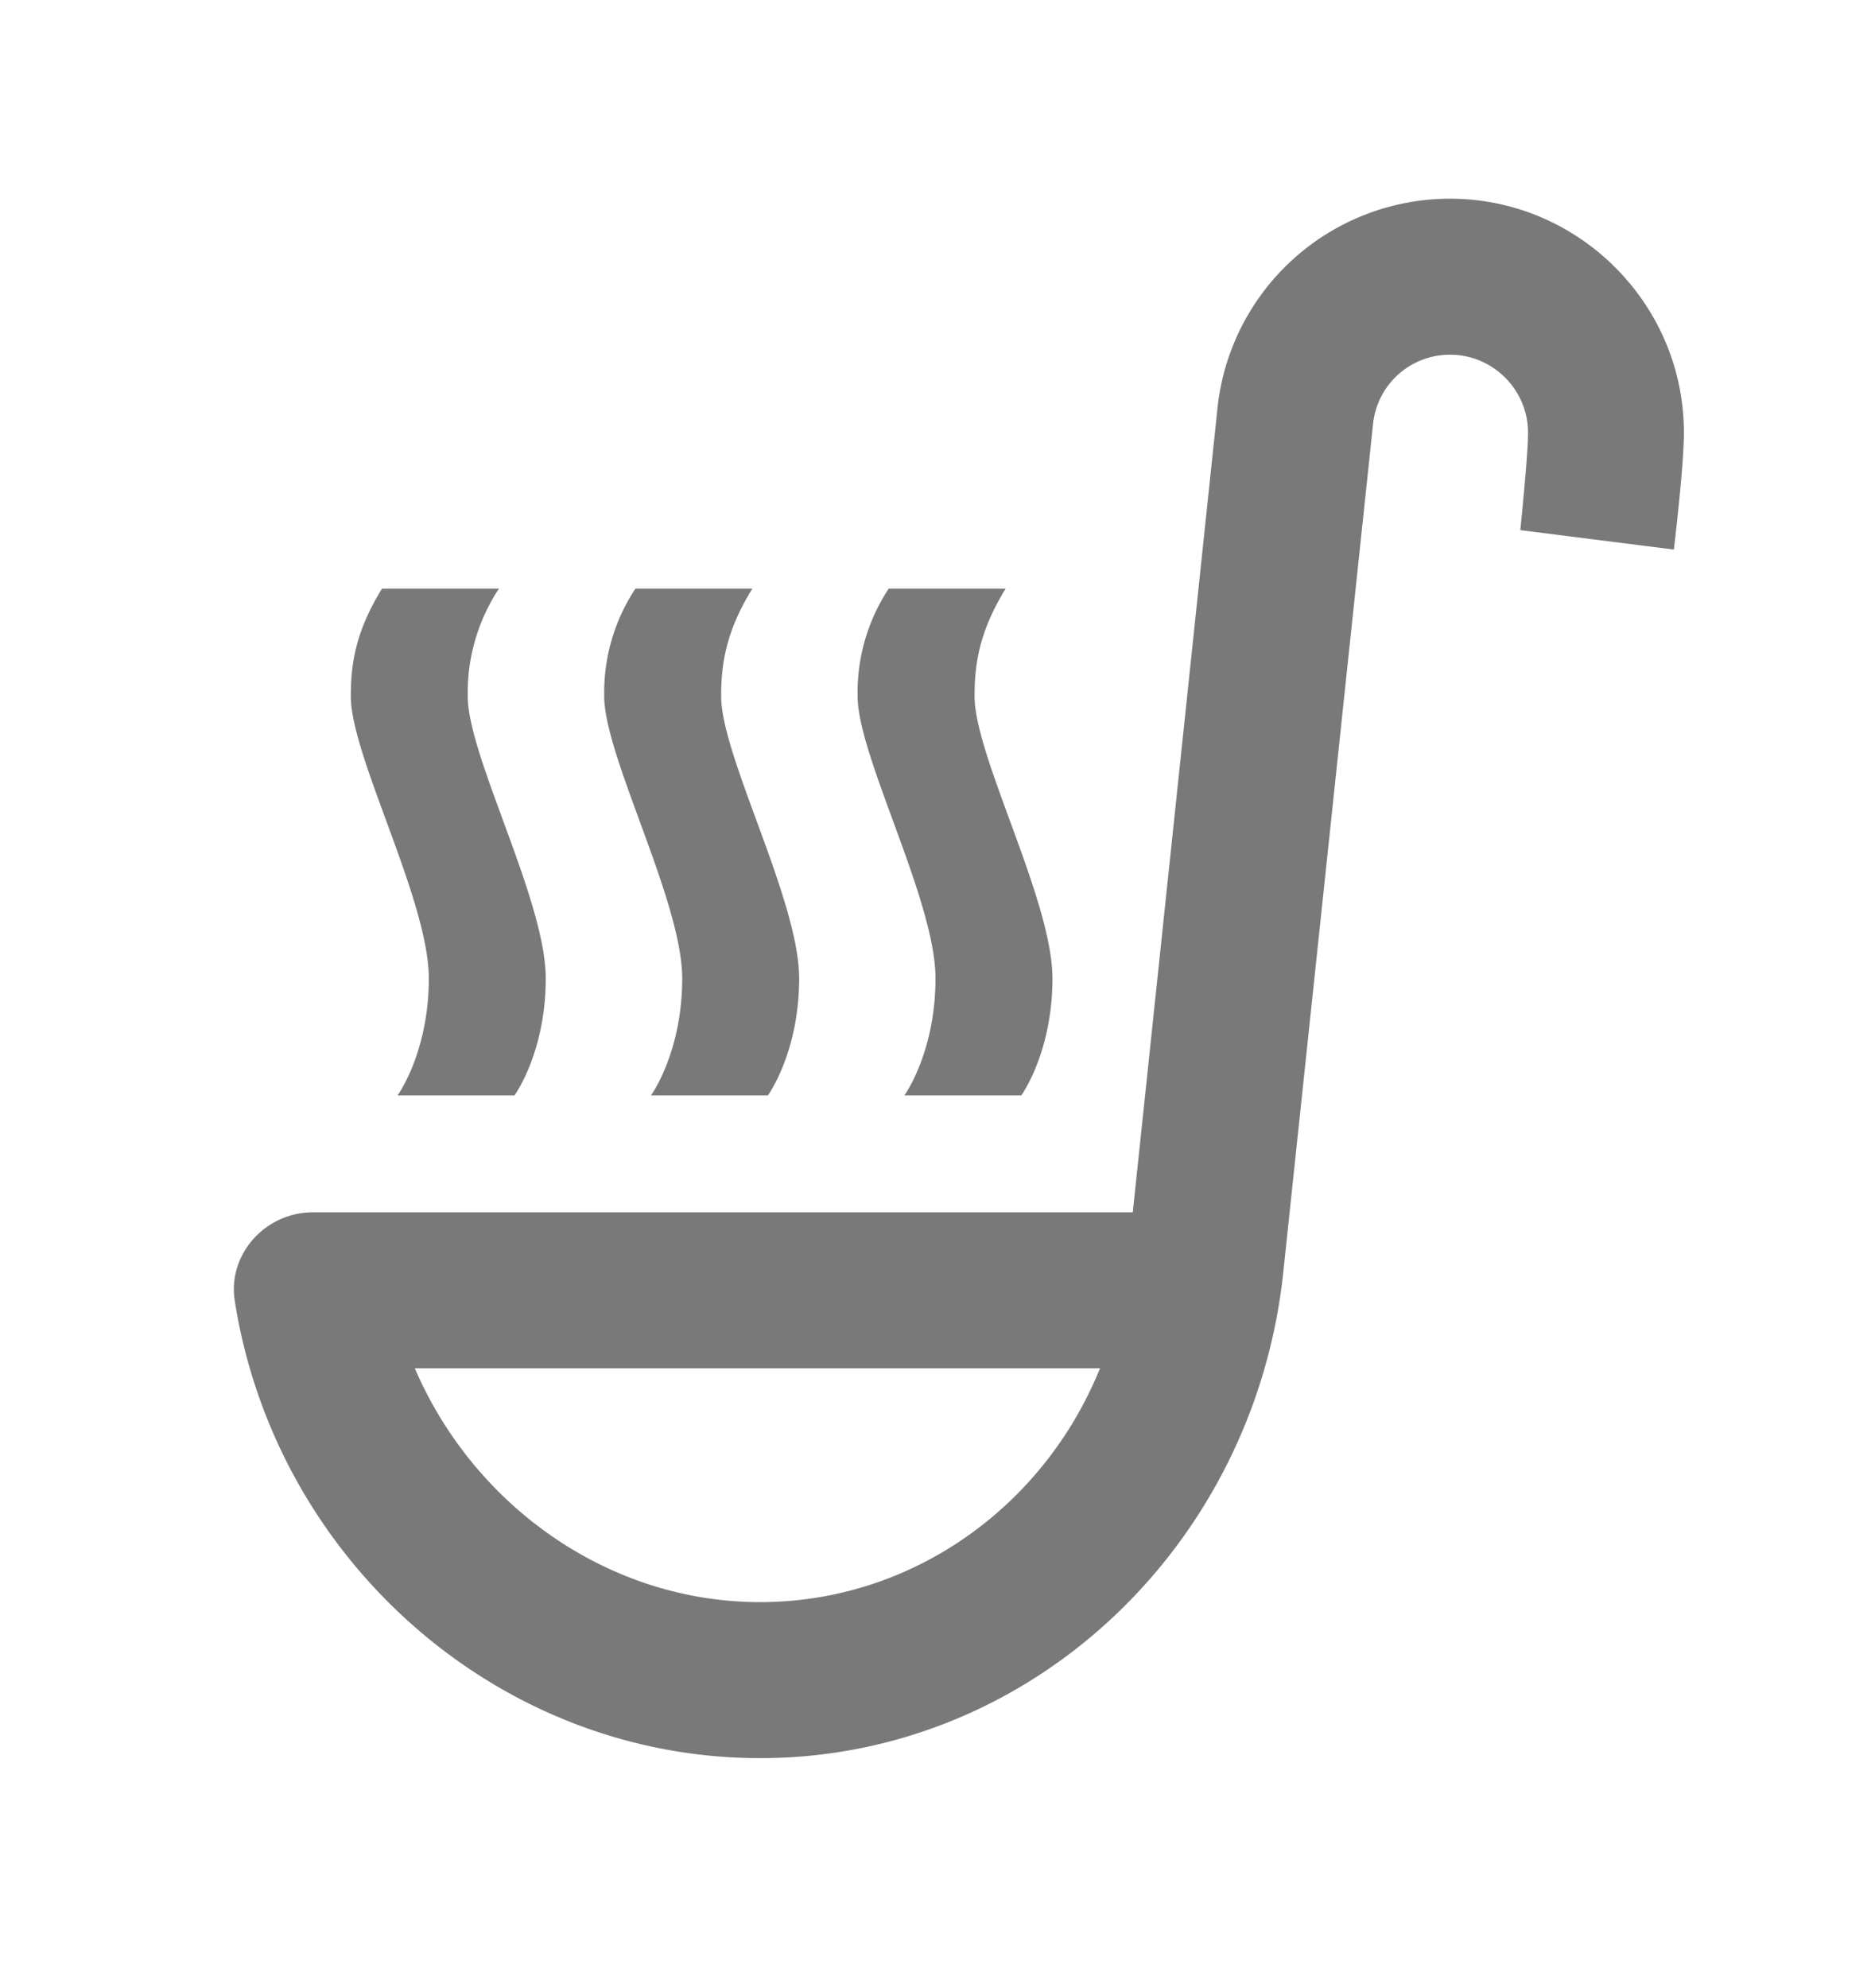 <svg width="16" height="17" fill="none" xmlns="http://www.w3.org/2000/svg"><path d="M4.267 5.033a1.61 1.61 0 0 0-.267.92c0 .513.667 1.746.667 2.413 0 .633-.267 1-.267 1h-1s.267-.367.267-1c0-.667-.667-1.9-.667-2.413 0-.274.04-.554.267-.92h1Zm3.333 0a1.61 1.61 0 0 0-.266.92c0 .513.666 1.746.666 2.413 0 .633-.266 1-.266 1h1s.266-.367.266-1c0-.667-.666-1.9-.666-2.413 0-.274.04-.554.266-.92h-1Zm-2.166 0a1.61 1.61 0 0 0-.267.92c0 .513.667 1.753.667 2.413 0 .633-.267 1-.267 1h1s.267-.367.267-1c0-.667-.667-1.9-.667-2.413 0-.274.04-.554.267-.92h-1ZM12.4 1.699a2 2 0 0 0-1.986 1.767l-.727 6.9H2.674c-.4 0-.727.353-.667.753.347 2.22 2.253 3.914 4.493 3.914 2.32 0 4.227-1.82 4.474-4.154l.767-7.246a.66.66 0 0 1 .66-.6c.366 0 .666.3.666.666 0 .2-.066.834-.066.834l1.313.166s.086-.706.086-1c0-1.1-.9-2-2-2Zm-5.9 12c-1.293 0-2.446-.82-2.953-2h5.86c-.48 1.187-1.613 2-2.907 2Z" fill="#797979"/></svg>